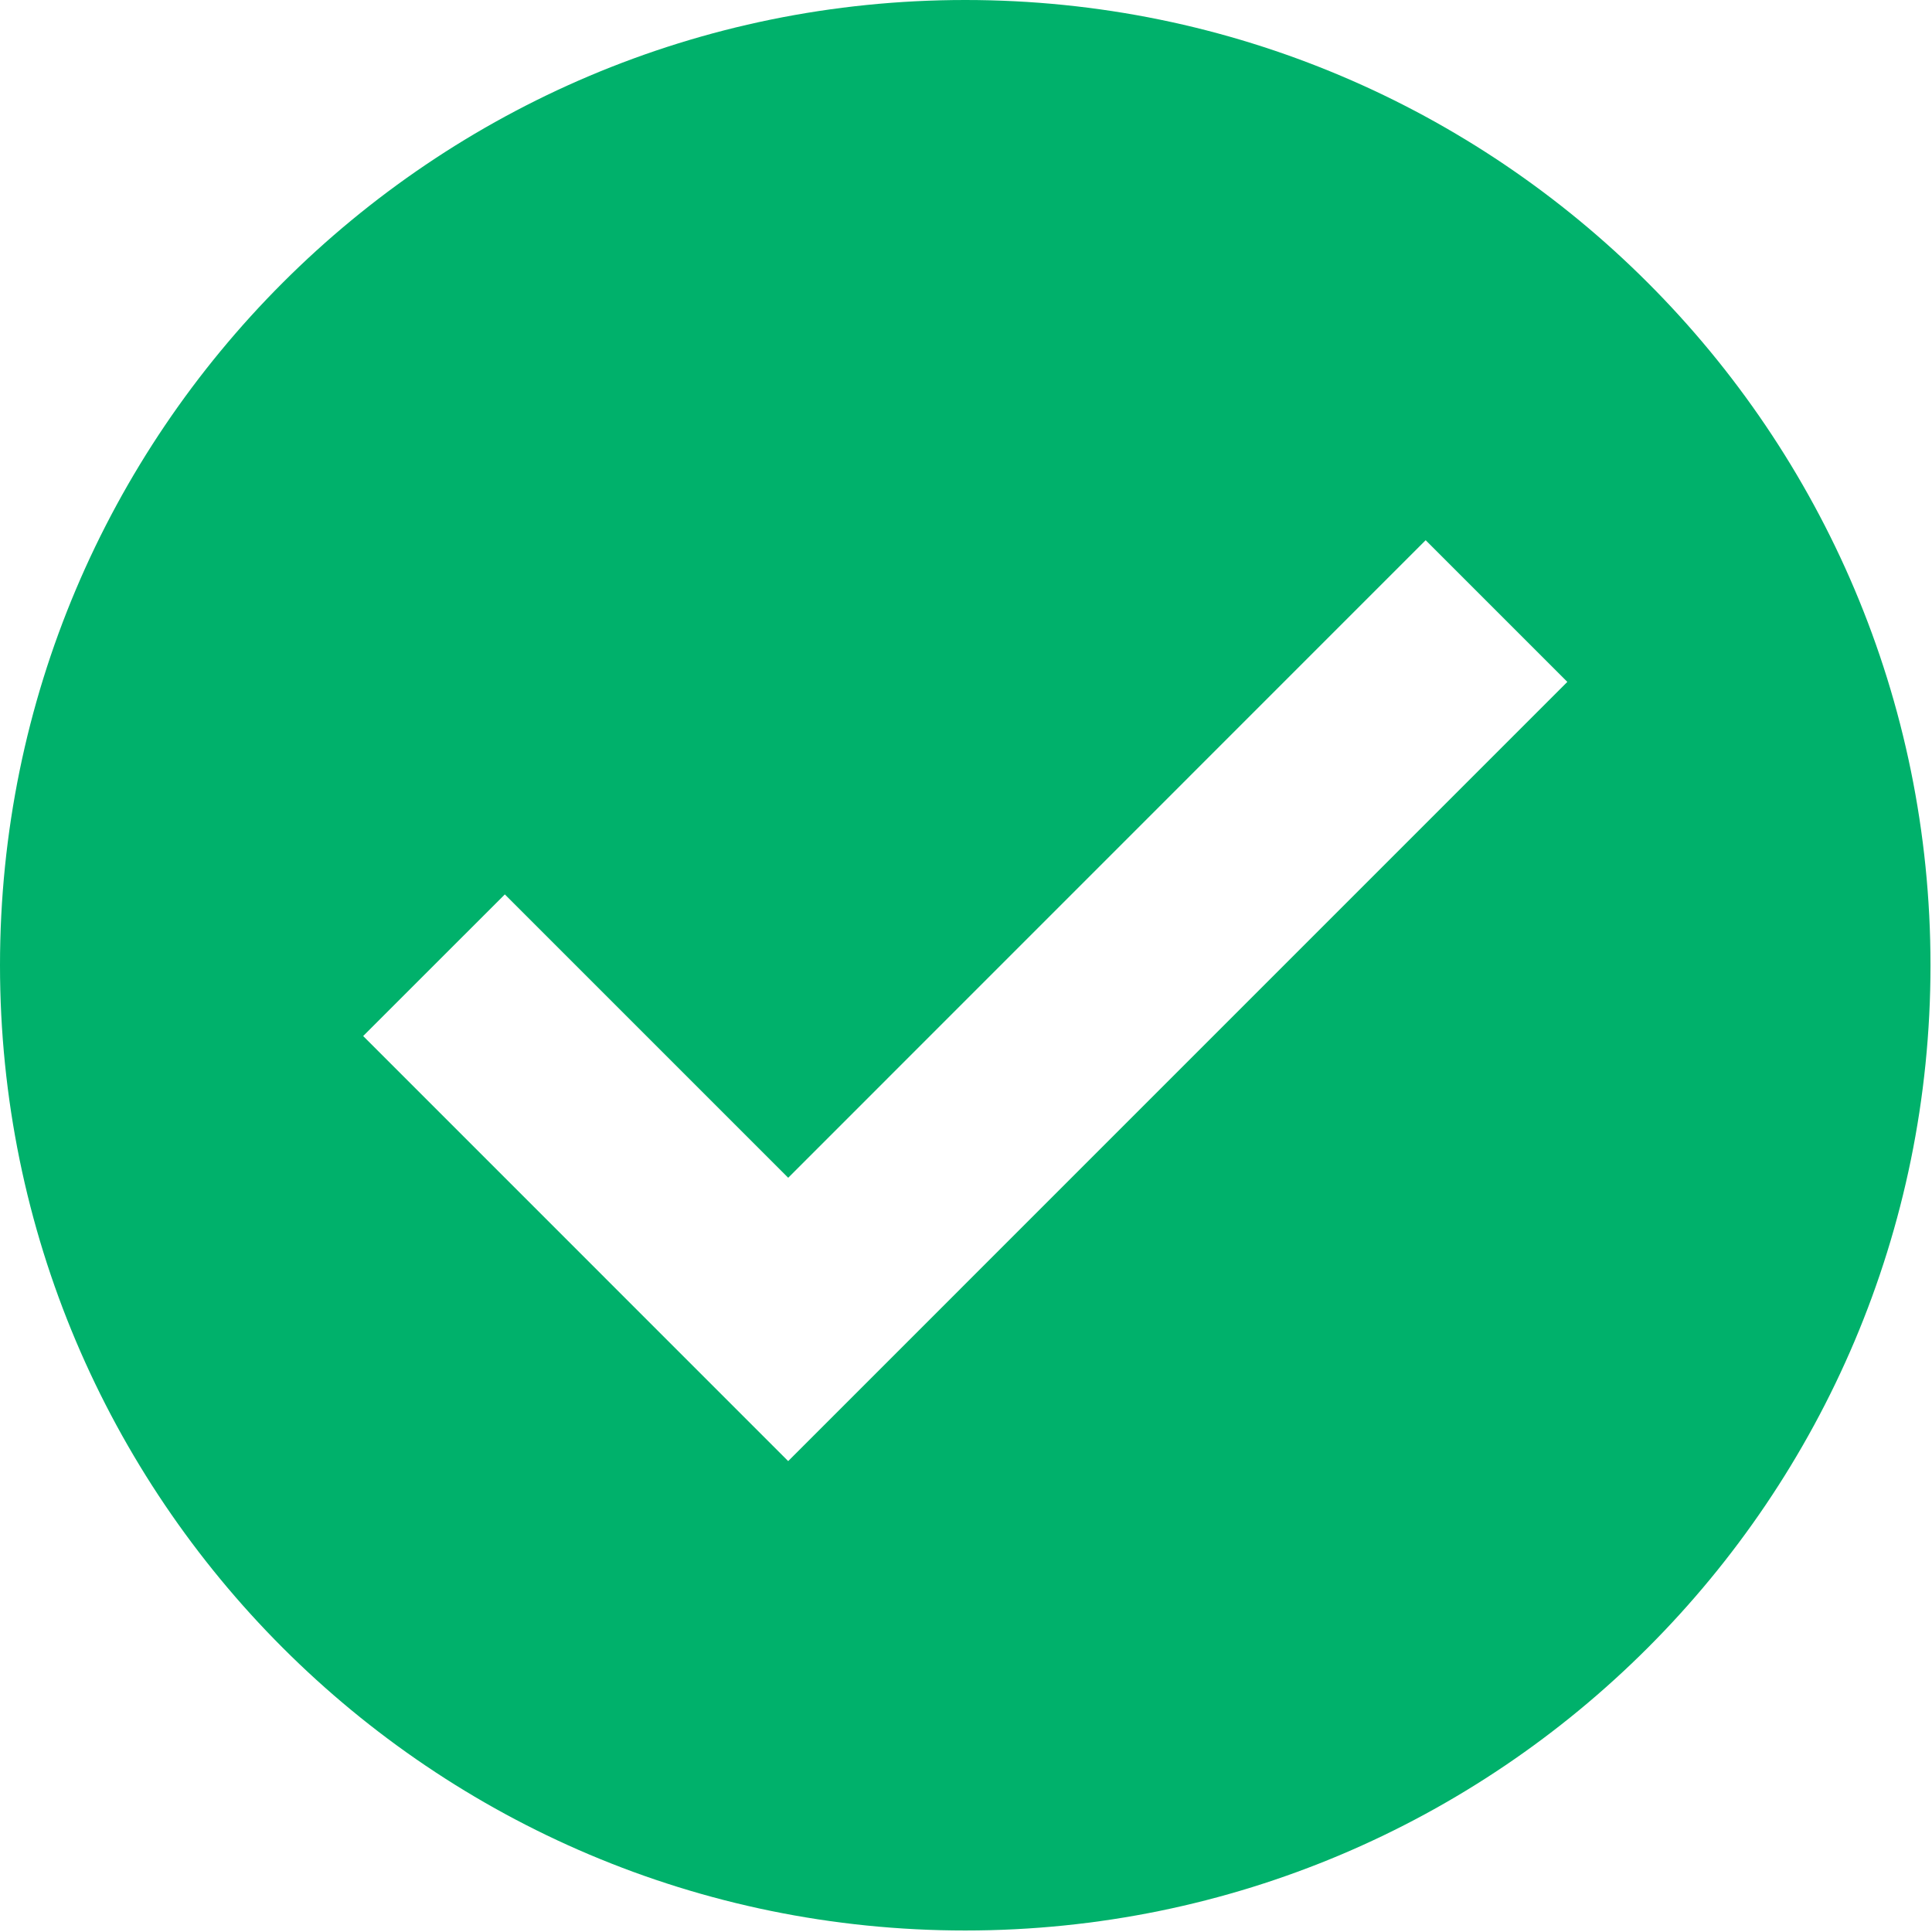 <?xml version="1.0" encoding="UTF-8"?> <svg xmlns="http://www.w3.org/2000/svg" width="36" height="36"> <path d="M17.986 0C8.053 0 0 8.053 0 17.986s8.053 17.986 17.986 17.986c9.934 0 17.986-8.053 17.986-17.986S27.92 0 17.986 0zm-3.3 27.225l-7.919-7.92 2.64-2.639 5.28 5.28 11.878-11.88 2.64 2.64-14.518 14.519z" fill="#00B16B" fill-rule="nonzero"></path> </svg> 